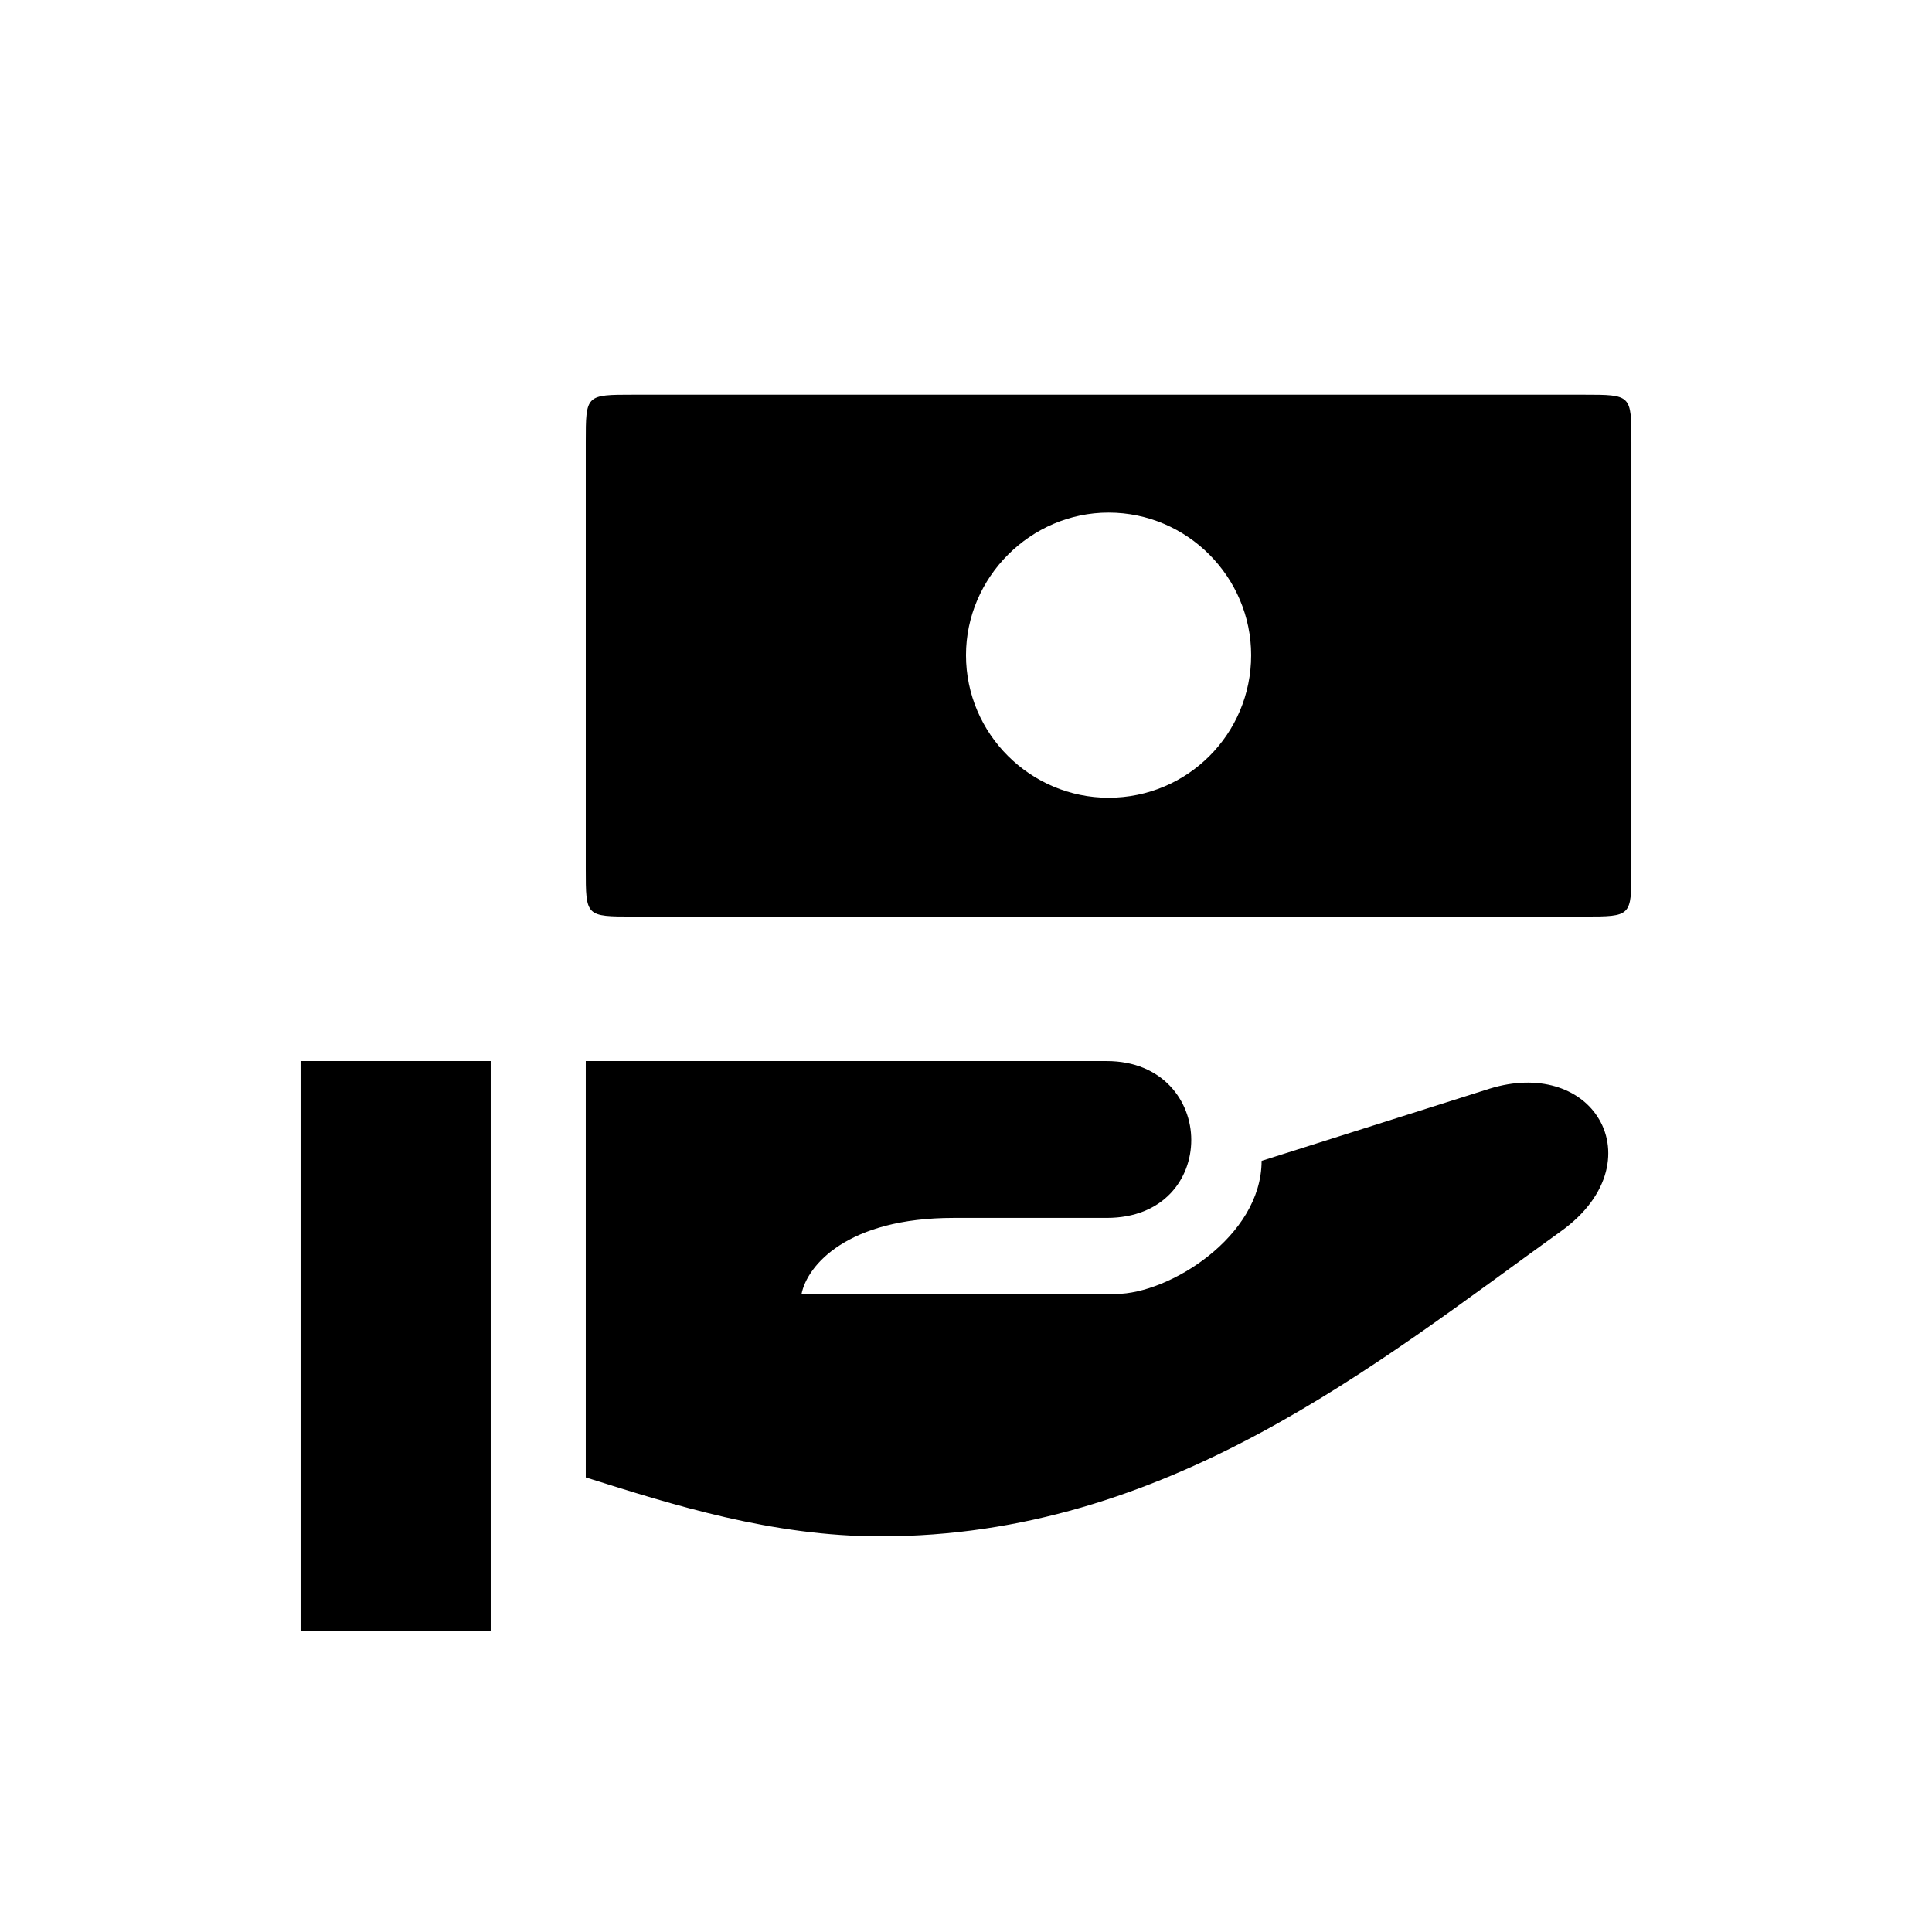 <?xml version="1.0" encoding="UTF-8"?>
<!-- Uploaded to: ICON Repo, www.svgrepo.com, Generator: ICON Repo Mixer Tools -->
<svg fill="#000000" width="800px" height="800px" version="1.1" viewBox="144 144 512 512" xmlns="http://www.w3.org/2000/svg">
 <path d="m311.83 386.9h251.91c12.594 0 12.594 0 12.594-12.594v-113.11c0-12.594 0-12.594-12.594-12.594h-251.91c-12.594 0-12.594 0-12.594 12.594v113.11c0 12.594 0 12.594 12.594 12.594zm125.95-31.488c-20.656 0-37.785-16.879-37.785-37.785 0-20.656 17.129-37.785 37.785-37.785 20.906 0 37.785 17.129 37.785 37.785 0 20.906-16.879 37.785-37.785 37.785zm-214.12 69.777v151.14h50.383v-151.14zm75.574 0v110.34c23.176 7.305 49.375 15.617 78.09 15.617 75.824 0 130.99-45.344 180.36-80.863 13.352-9.574 15.113-22.168 9.574-30.48-4.785-7.305-15.367-11.336-28.465-7.305l-60.457 19.145c0 20.152-24.688 35.266-38.543 35.266h-83.379c1.512-7.559 12.09-20.152 40.305-20.152h40.559c15.113 0 22.418-10.328 22.418-20.656s-7.559-20.906-22.418-20.906z"/>
</svg>